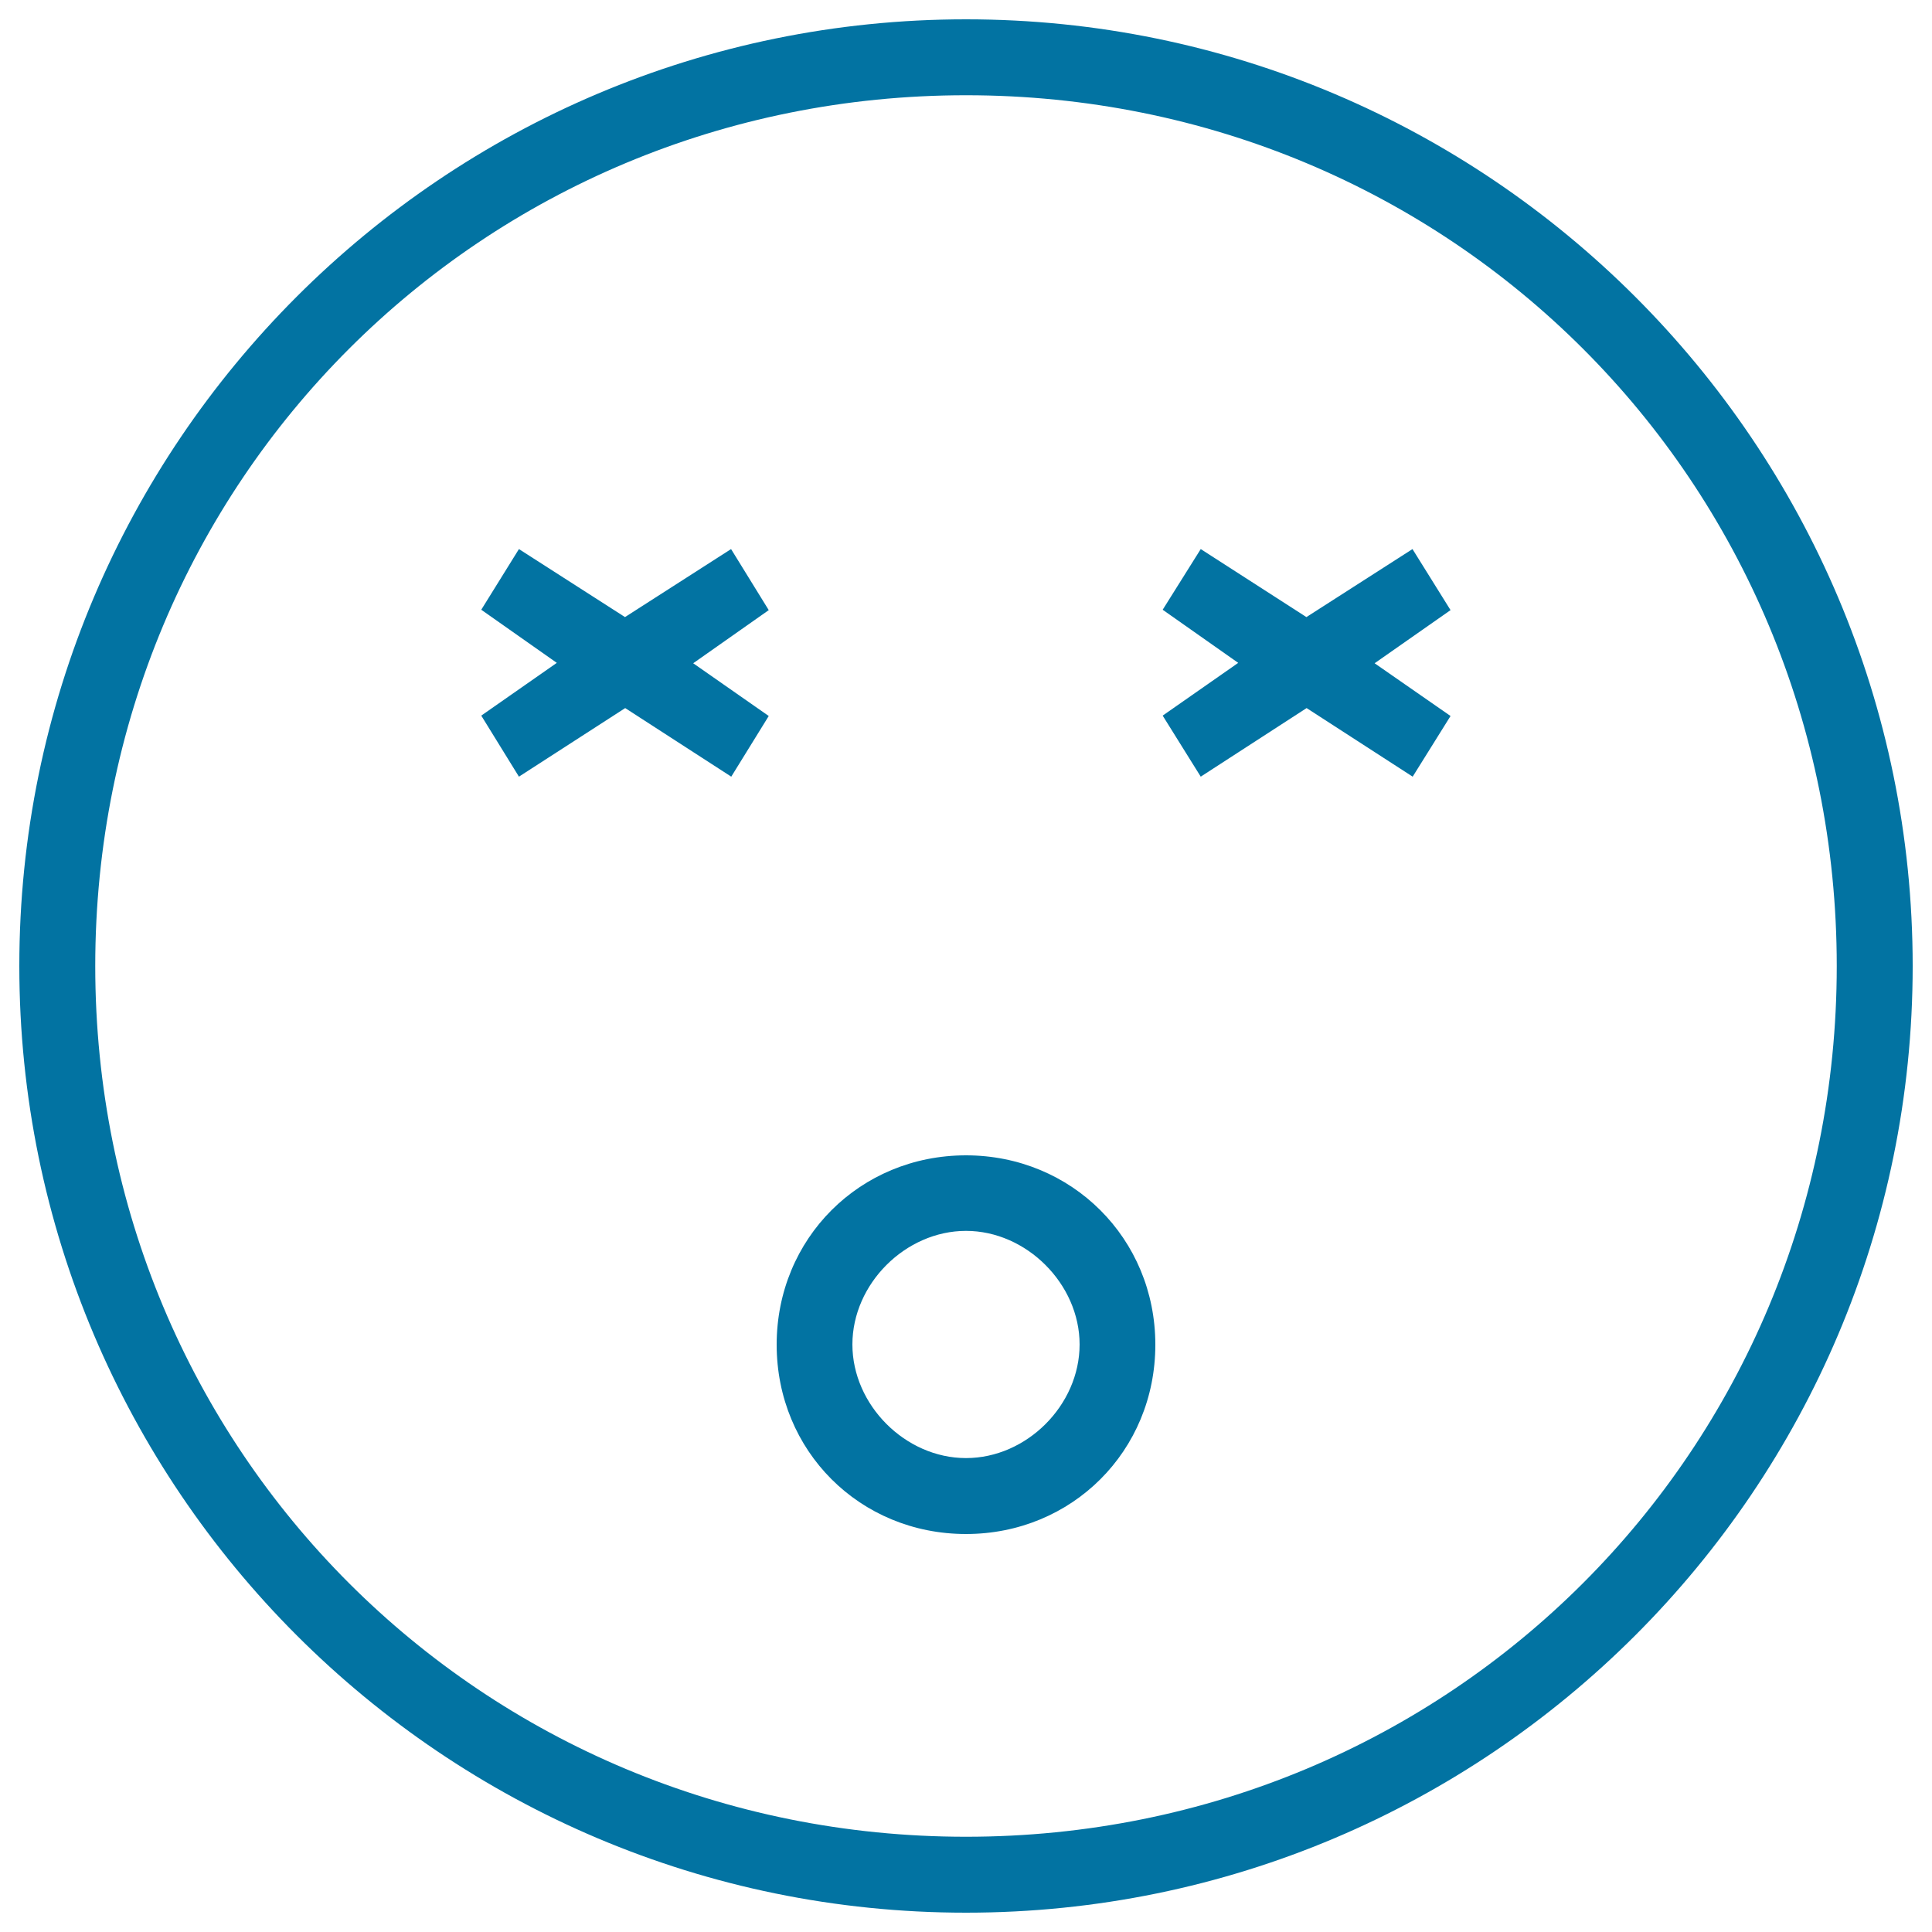 <svg xmlns="http://www.w3.org/2000/svg" viewBox="0 0 1000 1000" style="fill:#0273a2">
<title>Astonished Face Stroke SVG icon</title>
<g><path d="M500,598c-54.9,0-98,43-98,98s43,98,98,98c54.9,0,98-43,98-98S554.7,598,500,598z M500,754.7c-31.4,0-58.8-27.5-58.8-58.8c0-31.4,27.5-58.8,58.8-58.8s58.8,27.5,58.8,58.8C558.8,727.3,531.4,754.7,500,754.7z M397.9,315.8l-39.1,27.5l39.1,27.3L378.5,402l-54.9-35.5L268.6,402l-19.5-31.6l39.1-27.3l-39.1-27.5l19.5-31.4l54.9,35.2l54.9-35.2L397.9,315.8z M750.8,315.8l-39.3,27.5l39.3,27.3L731.2,402l-54.9-35.5L621.5,402l-19.7-31.6l39.1-27.3l-39.1-27.5l19.7-31.4l54.7,35.2l54.9-35.2L750.8,315.8z M500,10C229.5,10,10,229.5,10,500c0,270.5,219.5,490,490,490c270.5,0,490-219.5,490-490C990,229.5,770.3,10,500,10z M500,950.7C249.2,950.7,49.3,750.8,49.3,500C49.3,249.2,249.2,49.3,500,49.3c250.8,0,450.7,199.8,450.7,450.7C950.7,750.8,750.8,950.7,500,950.7z"/></g>
</svg>